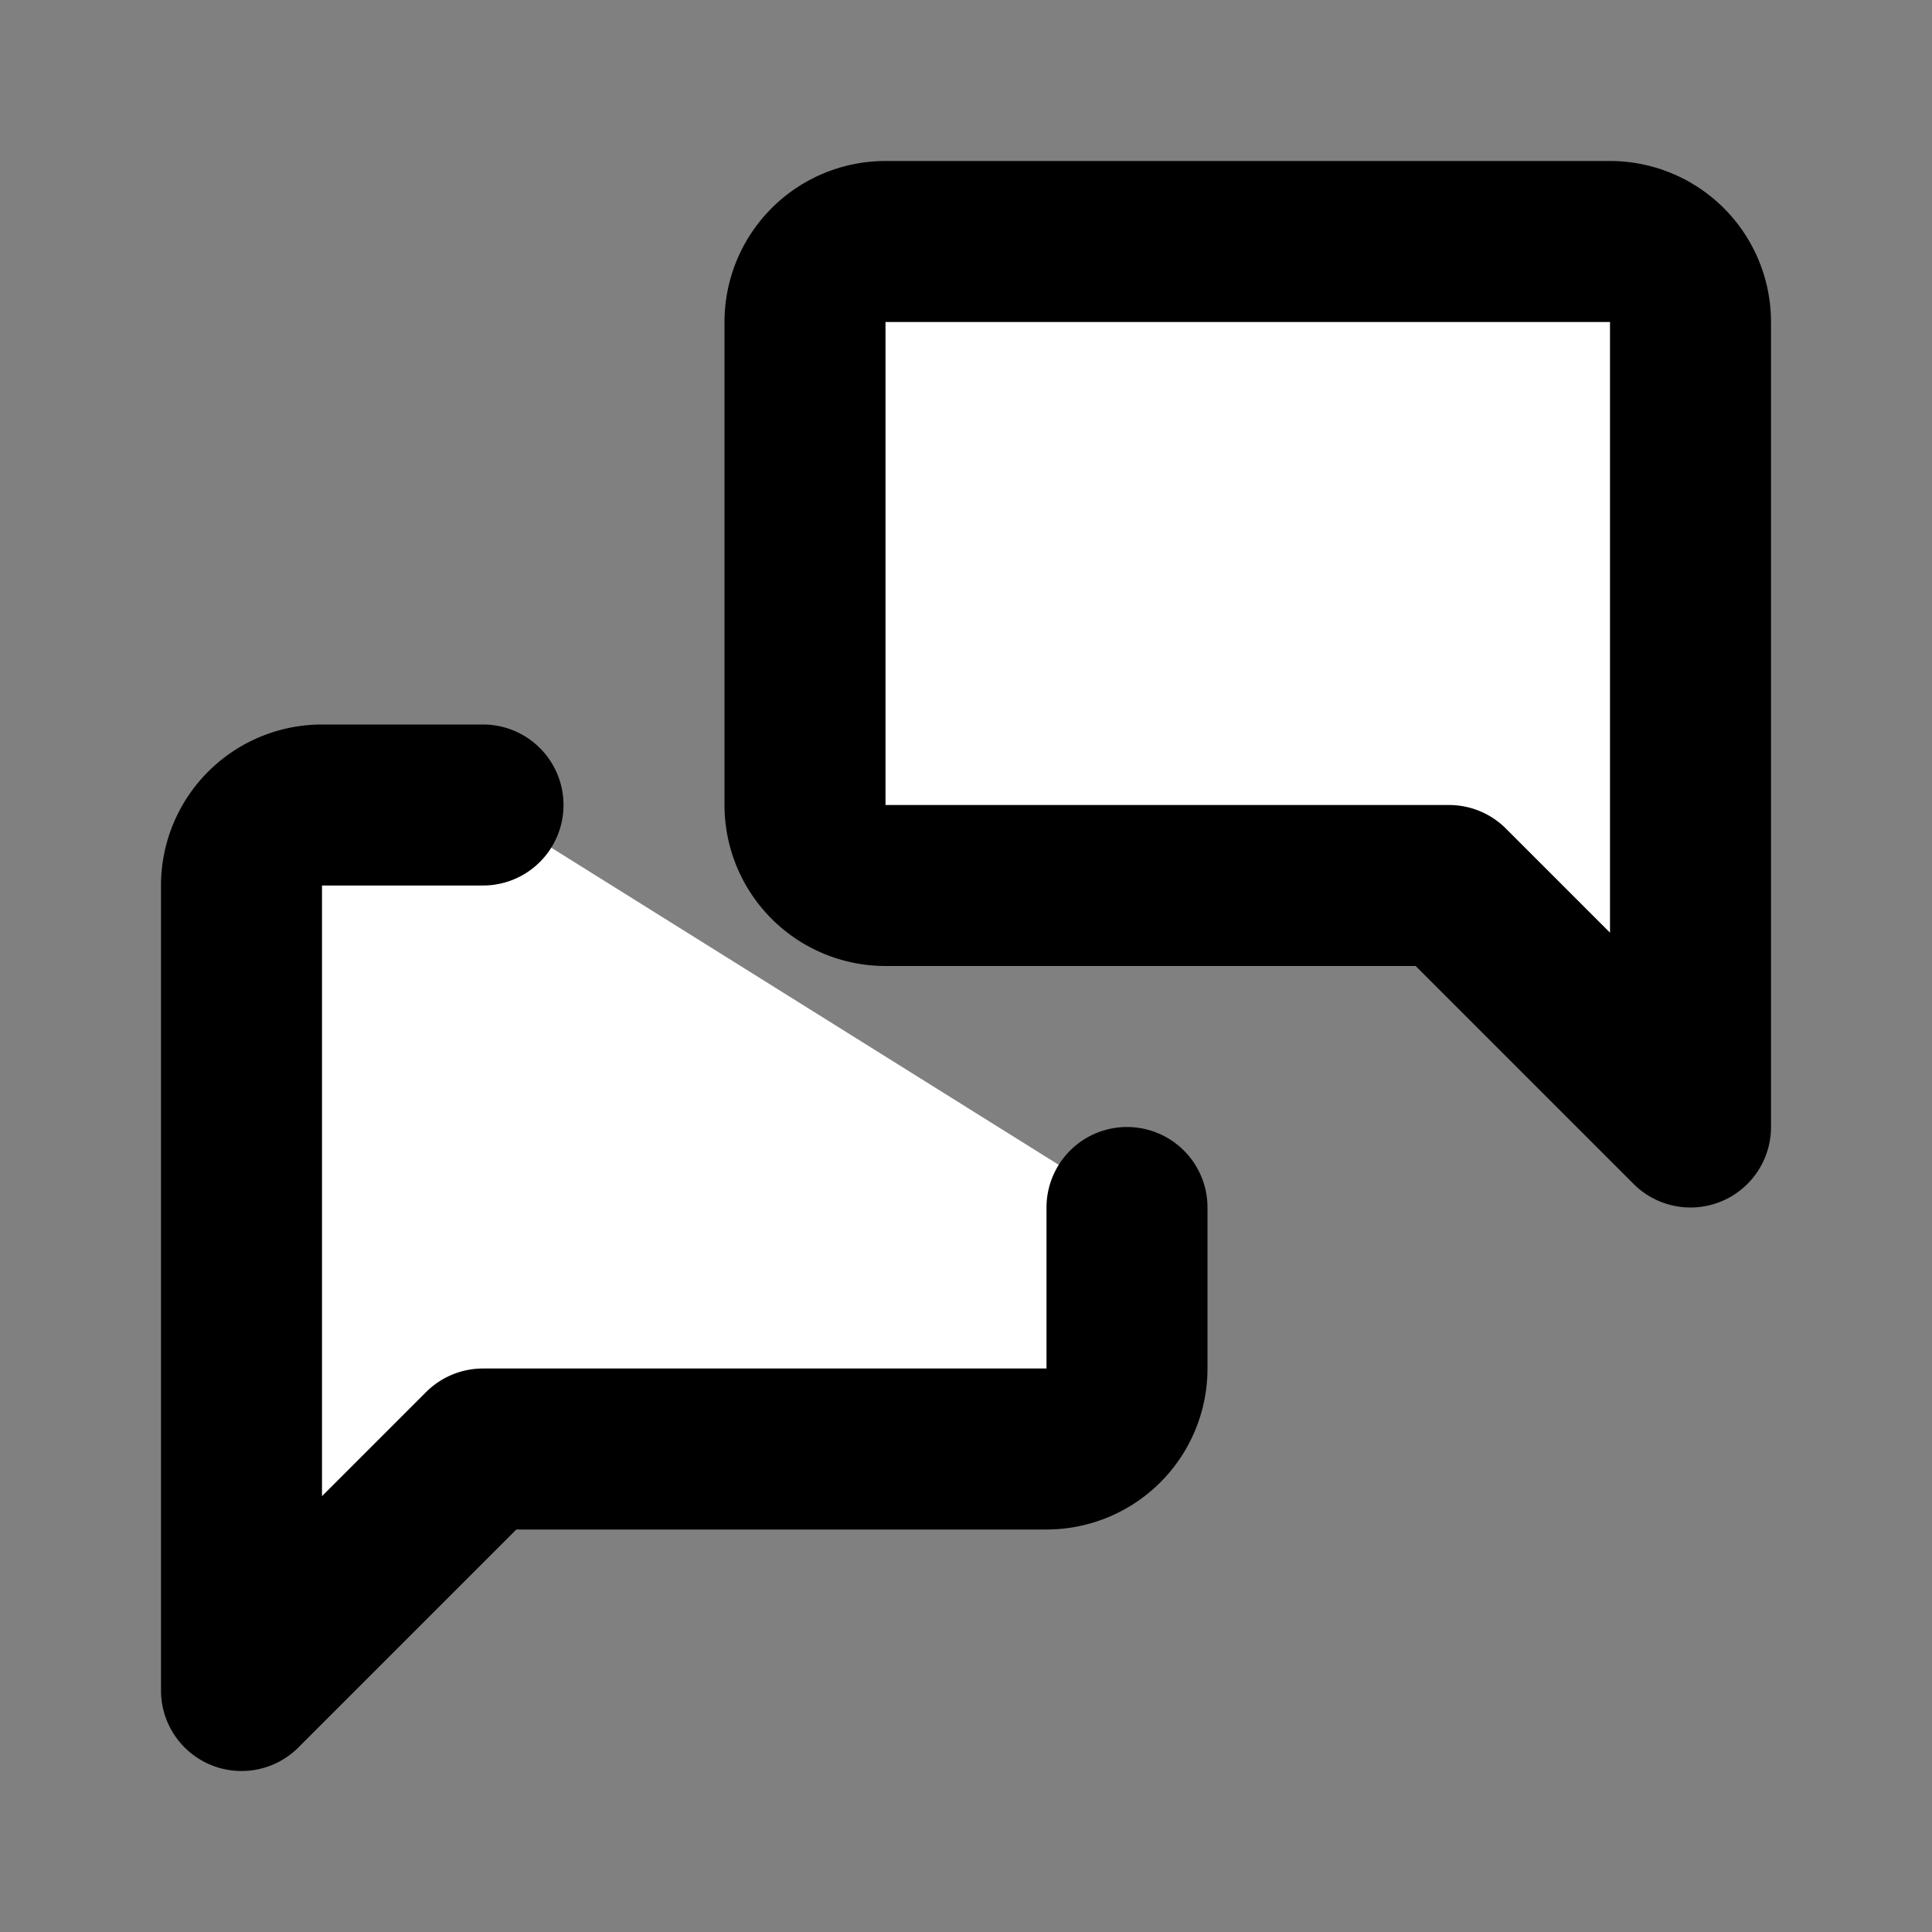 <svg xmlns="http://www.w3.org/2000/svg" xmlns:xlink="http://www.w3.org/1999/xlink" viewBox="0 0 24 24"><rect x="0" y="0" width="24" height="24" fill="#808080" stroke="none"/><g fill="white" stroke="currentColor" stroke-width="2" stroke-linecap="round" stroke-linejoin="round"><path d="M21 14l-3-3h-7a1 1 0 0 1-1-1V4a1 1 0 0 1 1-1h9a1 1 0 0 1 1 1v10"></path><path d="M14 15v2a1 1 0 0 1-1 1H6l-3 3V11a1 1 0 0 1 1-1h2" ></path></g></svg>